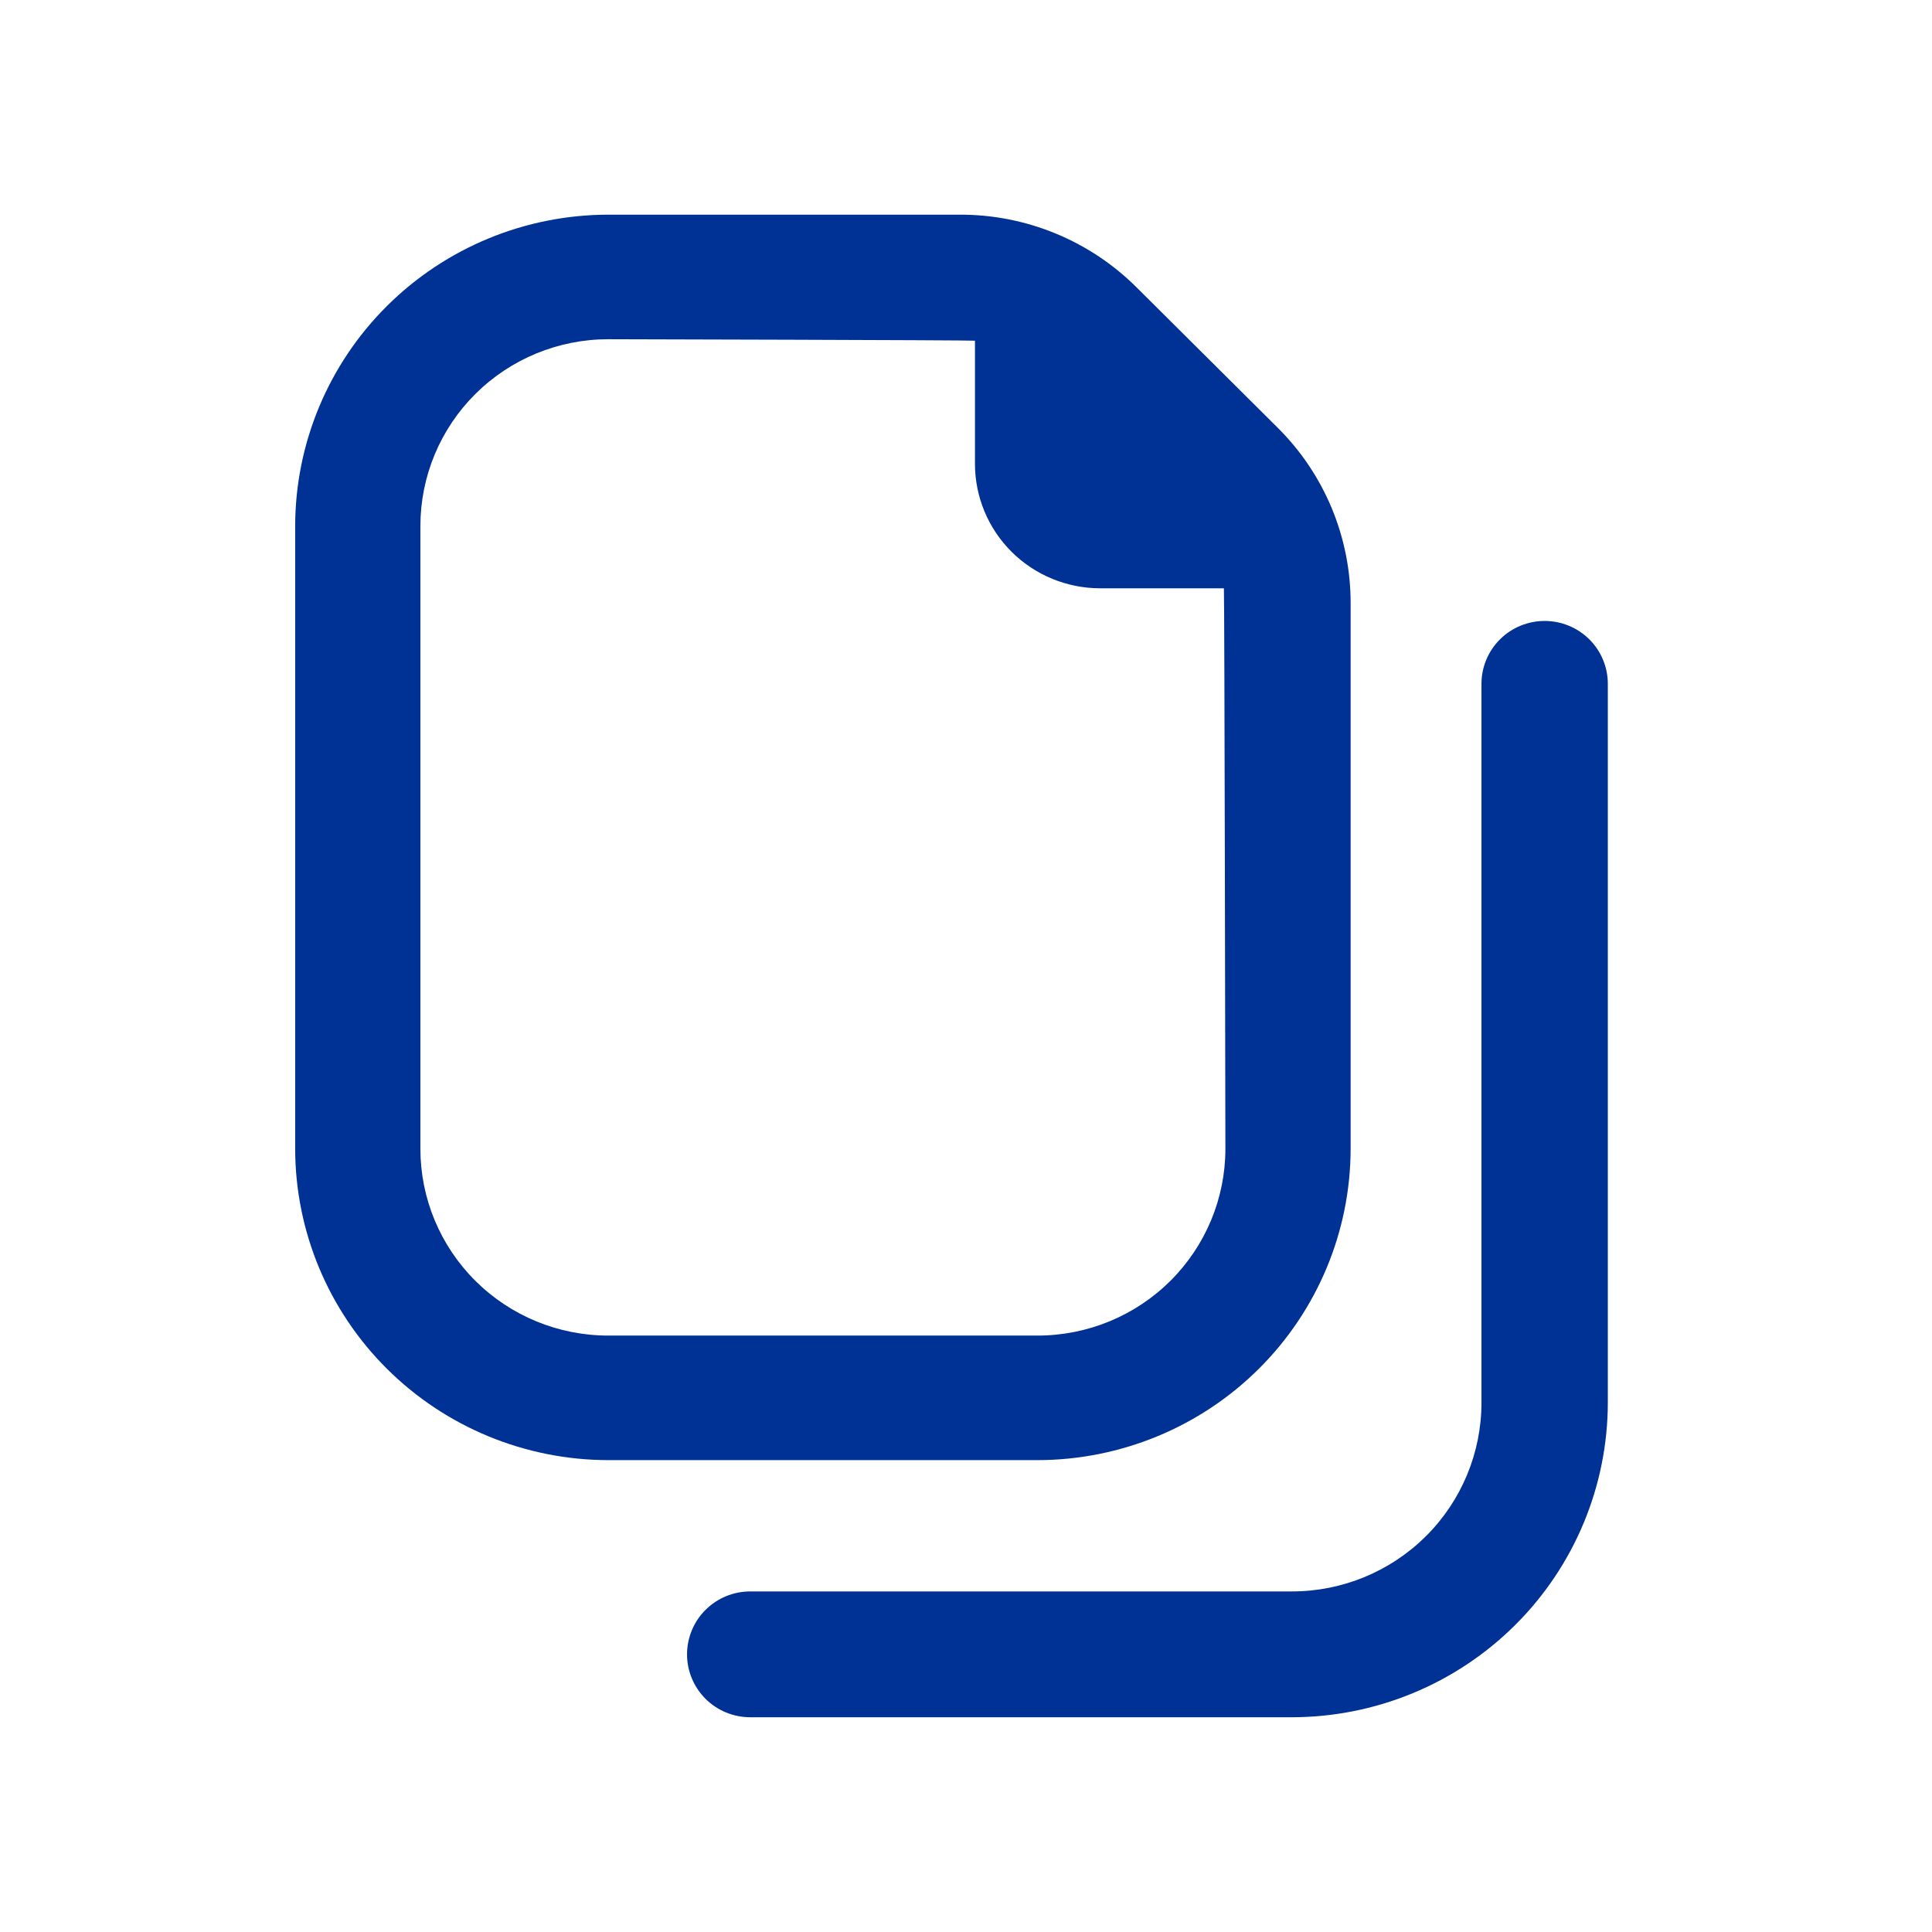 <svg width="72" height="72" viewBox="0 0 72 72" fill="none" xmlns="http://www.w3.org/2000/svg">
<mask id="mask0_1857_1546" style="mask-type:alpha" maskUnits="userSpaceOnUse" x="0" y="0" width="72" height="72">
<rect width="72" height="72" fill="#D9D9D9"/>
</mask>
<g mask="url(#mask0_1857_1546)">
<path d="M38.667 54.415C41.76 54.411 44.725 53.187 46.912 51.012C49.099 48.837 50.33 45.887 50.334 42.811V22.488C50.337 21.268 50.097 20.06 49.628 18.933C49.158 17.806 48.469 16.783 47.599 15.923L42.367 10.72C41.503 9.855 40.474 9.169 39.341 8.702C38.208 8.235 36.993 7.996 35.767 8H22.667C19.574 8.004 16.608 9.227 14.421 11.403C12.234 13.578 11.004 16.527 11 19.604V42.811C11.004 45.887 12.234 48.837 14.421 51.012C16.608 53.187 19.574 54.411 22.667 54.415H38.667ZM15.667 42.811V19.604C15.667 17.757 16.404 15.986 17.717 14.681C19.03 13.375 20.81 12.642 22.667 12.642C22.667 12.642 36.145 12.674 36.334 12.697V17.283C36.334 18.514 36.825 19.695 37.7 20.565C38.575 21.435 39.763 21.924 41 21.924H45.611C45.634 22.112 45.667 42.811 45.667 42.811C45.667 44.658 44.929 46.428 43.617 47.734C42.304 49.04 40.523 49.773 38.667 49.773H22.667C20.81 49.773 19.03 49.04 17.717 47.734C16.404 46.428 15.667 44.658 15.667 42.811Z" fill="#003296"/>
<path d="M59.919 25.485V52.274C59.915 55.382 58.674 58.362 56.467 60.559C54.26 62.757 51.268 63.993 48.147 63.997H27.958C27.334 63.997 26.735 63.75 26.293 63.31C25.852 62.87 25.604 62.274 25.604 61.652C25.604 61.031 25.852 60.434 26.293 59.995C26.735 59.555 27.334 59.308 27.958 59.308H48.147C50.02 59.308 51.817 58.567 53.142 57.248C54.466 55.929 55.21 54.14 55.21 52.274V25.485C55.21 24.863 55.458 24.267 55.9 23.827C56.341 23.388 56.94 23.141 57.565 23.141C58.189 23.141 58.788 23.388 59.23 23.827C59.671 24.267 59.919 24.863 59.919 25.485Z" fill="#003296"/>
</g>
</svg>
